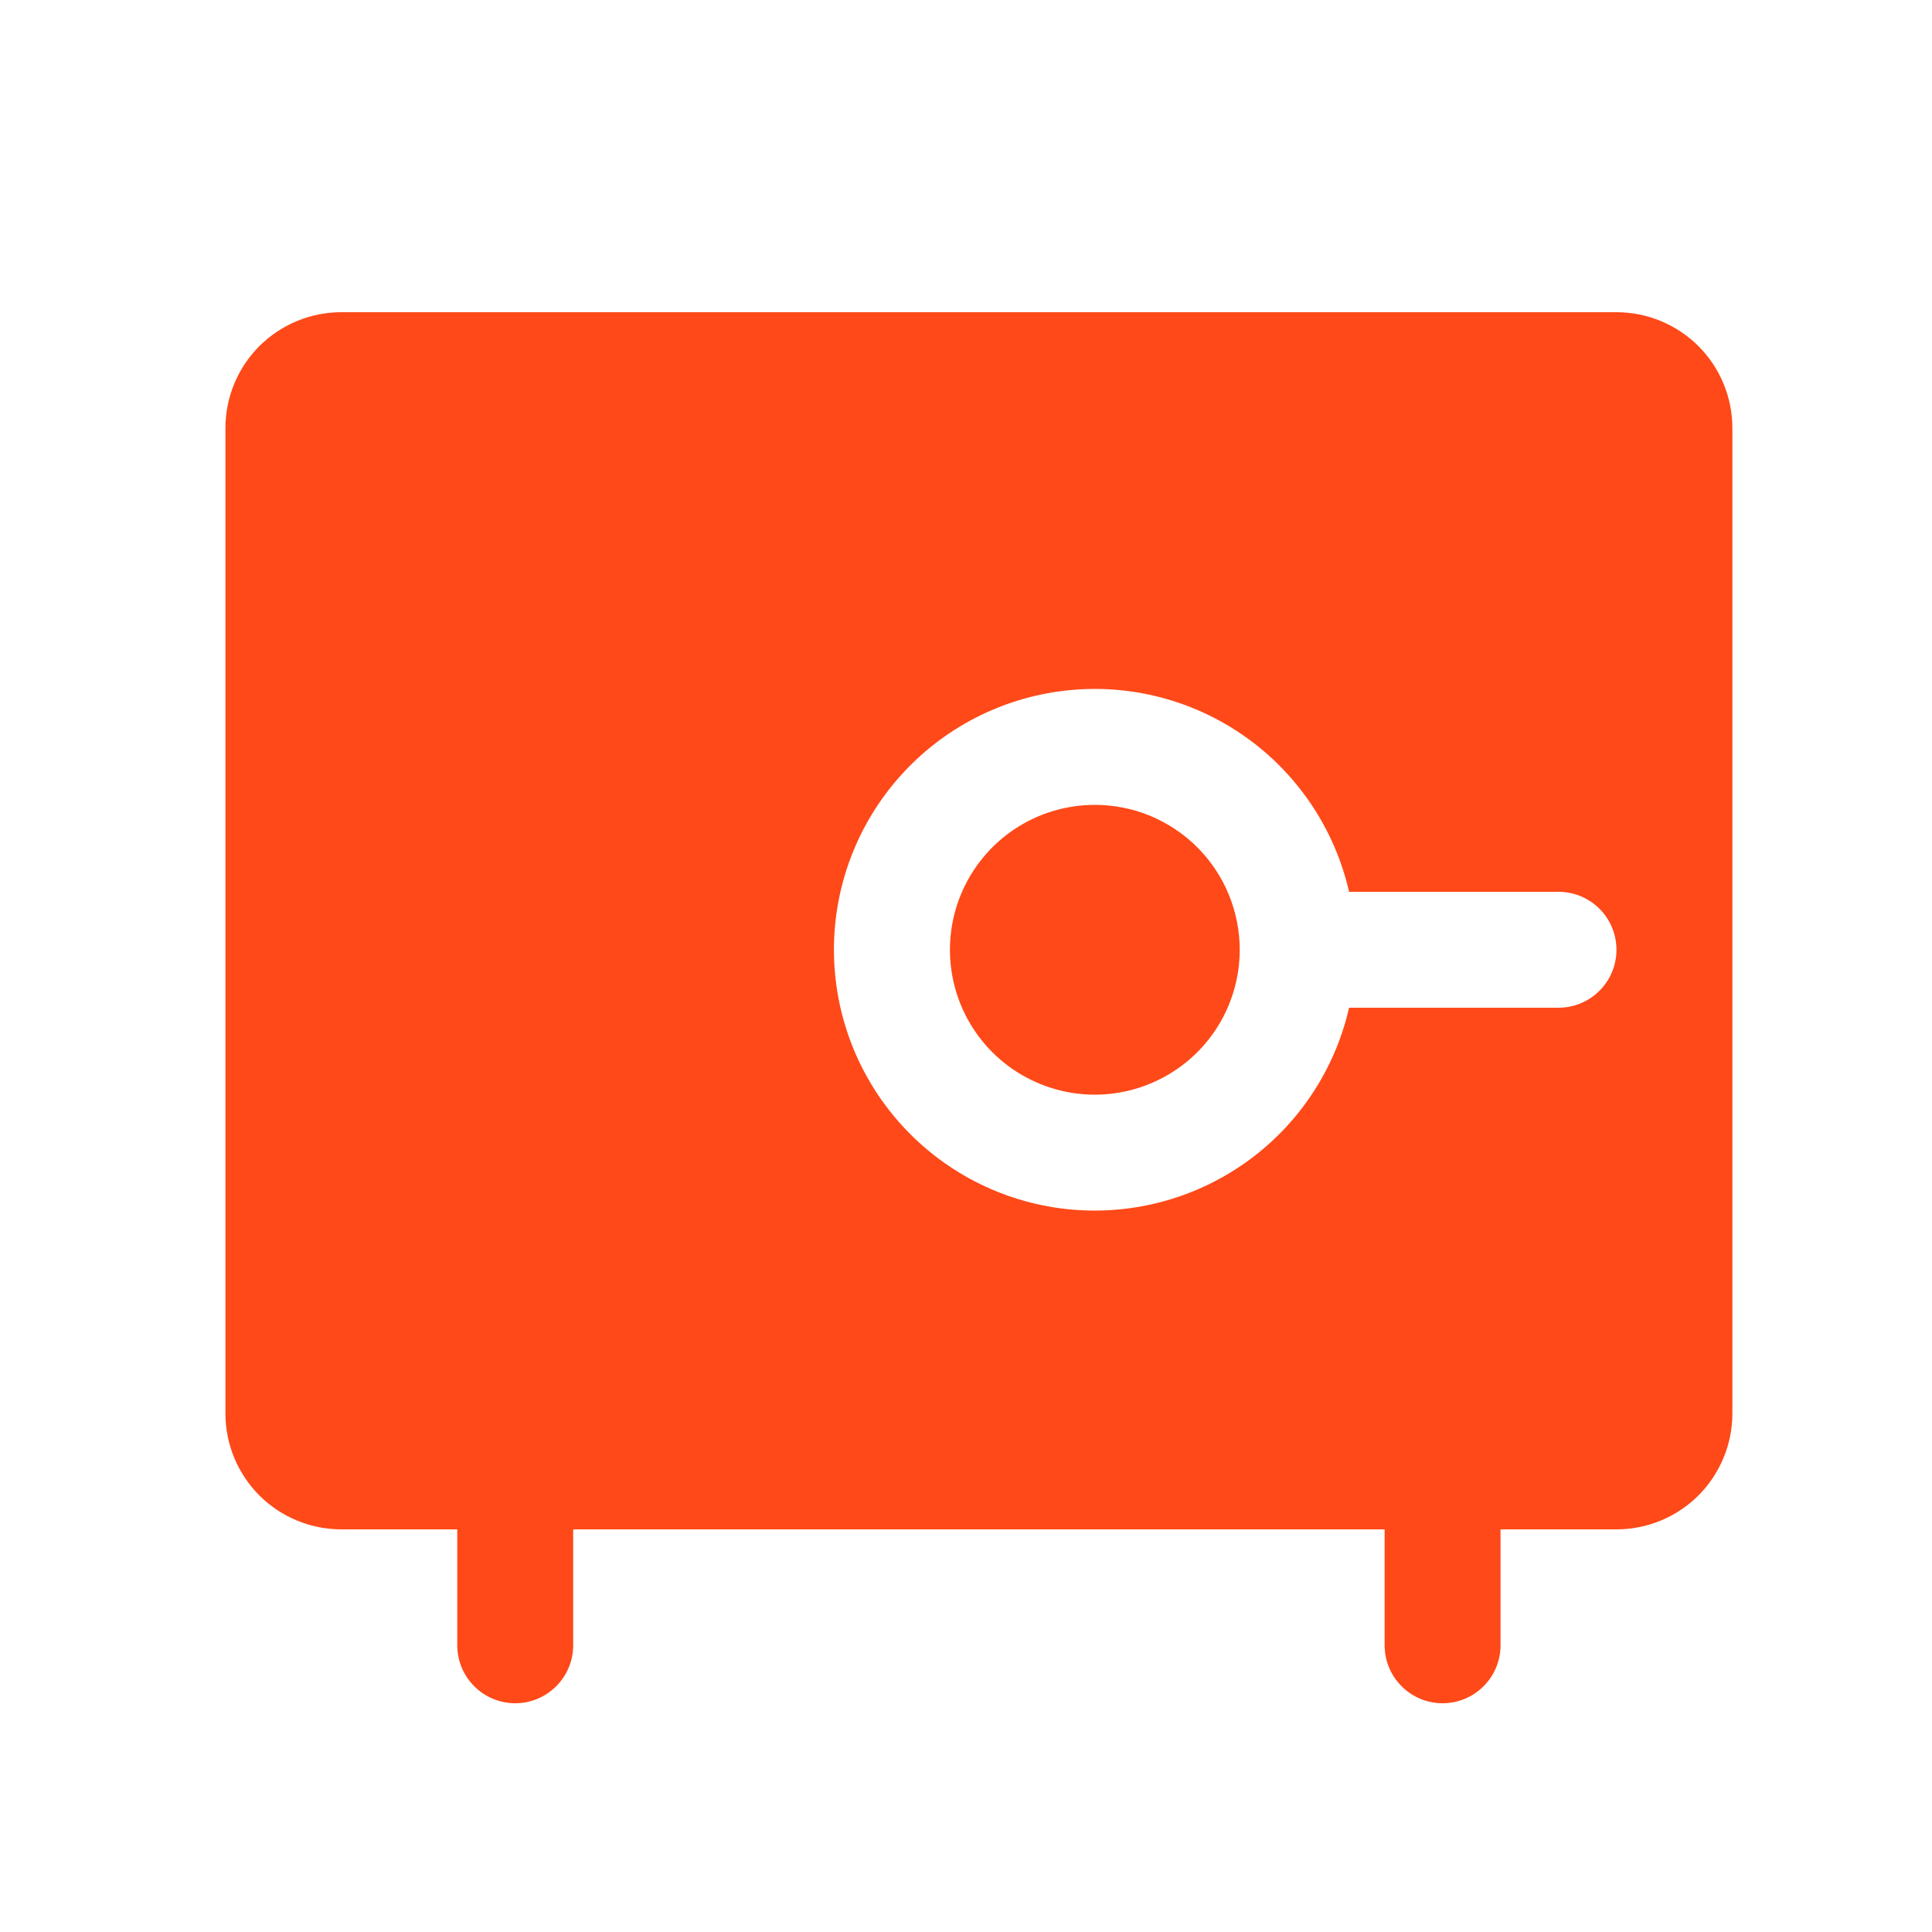<svg width="25" height="25" viewBox="0 0 25 25" fill="none" xmlns="http://www.w3.org/2000/svg">
<path d="M20.917 4.04H4.417C4.019 4.04 3.638 4.198 3.356 4.479C3.075 4.76 2.917 5.142 2.917 5.54V18.29C2.917 18.688 3.075 19.069 3.356 19.351C3.638 19.632 4.019 19.79 4.417 19.79H5.917V21.29C5.917 21.489 5.996 21.68 6.137 21.82C6.277 21.961 6.468 22.04 6.667 22.04C6.866 22.04 7.057 21.961 7.197 21.82C7.338 21.68 7.417 21.489 7.417 21.29V19.79H17.917V21.29C17.917 21.489 17.996 21.68 18.137 21.82C18.277 21.961 18.468 22.04 18.667 22.04C18.866 22.04 19.057 21.961 19.197 21.82C19.338 21.68 19.417 21.489 19.417 21.29V19.79H20.917C21.315 19.79 21.696 19.632 21.978 19.351C22.259 19.069 22.417 18.688 22.417 18.29V5.54C22.417 5.142 22.259 4.76 21.978 4.479C21.696 4.198 21.315 4.04 20.917 4.04ZM20.167 13.04H17.457C17.272 13.849 16.796 14.562 16.12 15.042C15.443 15.522 14.613 15.736 13.789 15.644C12.964 15.551 12.203 15.158 11.65 14.539C11.097 13.92 10.791 13.12 10.791 12.29C10.791 11.46 11.097 10.659 11.65 10.041C12.203 9.422 12.964 9.029 13.789 8.936C14.613 8.843 15.443 9.057 16.12 9.538C16.796 10.018 17.272 10.731 17.457 11.54H20.167C20.366 11.54 20.557 11.619 20.697 11.759C20.838 11.9 20.917 12.091 20.917 12.29C20.917 12.489 20.838 12.68 20.697 12.82C20.557 12.961 20.366 13.04 20.167 13.04ZM16.042 12.29C16.042 12.661 15.932 13.023 15.726 13.332C15.52 13.64 15.227 13.88 14.884 14.022C14.542 14.164 14.165 14.201 13.801 14.129C13.438 14.056 13.103 13.878 12.841 13.616C12.579 13.353 12.4 13.019 12.328 12.656C12.256 12.292 12.293 11.915 12.435 11.572C12.577 11.23 12.817 10.937 13.125 10.731C13.434 10.525 13.796 10.415 14.167 10.415C14.413 10.415 14.657 10.463 14.884 10.557C15.112 10.652 15.319 10.79 15.493 10.964C15.667 11.138 15.805 11.345 15.899 11.572C15.993 11.8 16.042 12.044 16.042 12.29Z" fill="#FF4918"/>
</svg>
